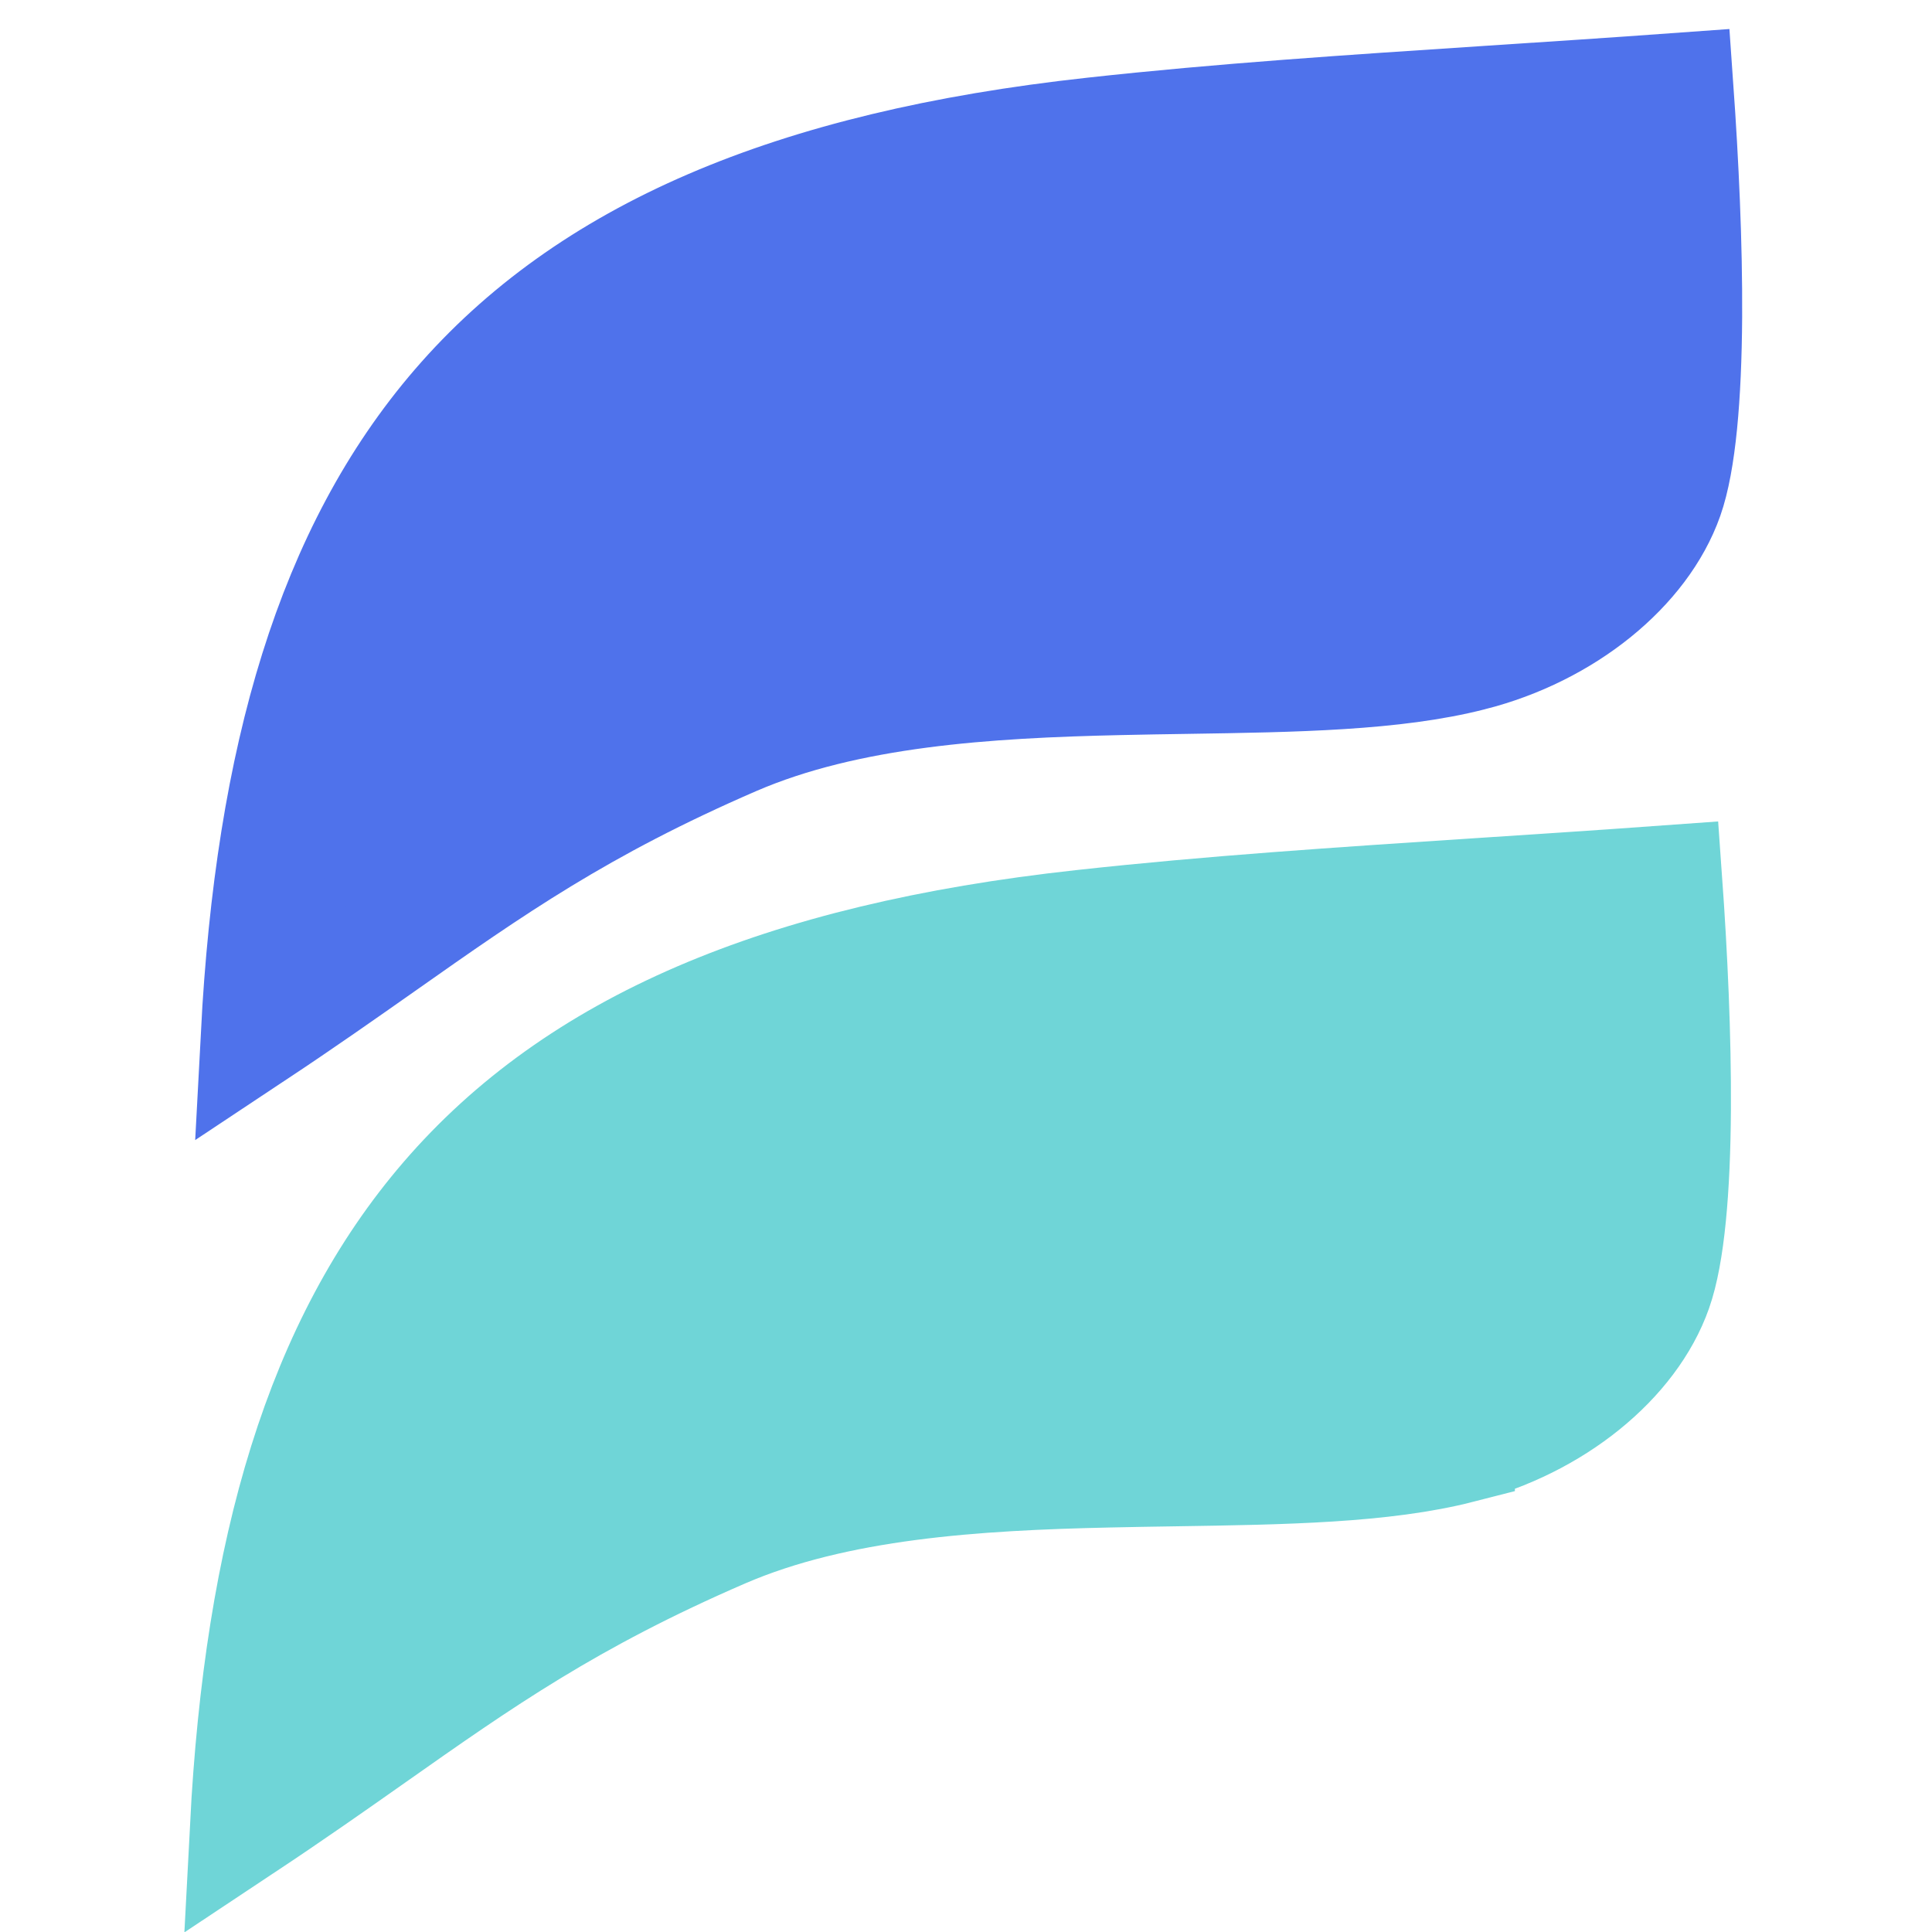 <svg width="32" height="32" viewBox="0 0 32 32" fill="none" xmlns="http://www.w3.org/2000/svg">
    <g clip-path="url(#clip0_9578_11652)">
        <path
            d="M4.226 17.144C4.469 12.521 5.481 9.112 7.552 6.709C9.714 4.201 13.079 2.732 18.107 2.182C20.23 1.948 22.36 1.809 24.669 1.657C25.677 1.591 26.719 1.523 27.81 1.444C27.899 2.702 27.962 4.049 27.955 5.247C27.947 6.565 27.853 7.653 27.643 8.248C27.227 9.426 25.943 10.476 24.377 10.874L24.376 10.874C23.1 11.202 21.45 11.227 19.653 11.255C19.288 11.261 18.916 11.266 18.541 11.275C16.353 11.324 14.045 11.465 12.171 12.275C9.63 13.375 8.165 14.405 6.362 15.674C5.715 16.129 5.025 16.614 4.226 17.144Z"
            fill="#4F72EB" stroke="#4F72EB" stroke-width="1.801" />
        <path
            d="M4.046 30.267C4.286 25.645 5.297 22.237 7.367 19.834C9.528 17.326 12.893 15.857 17.922 15.307C20.044 15.073 22.174 14.934 24.483 14.782C25.491 14.716 26.533 14.648 27.624 14.569C27.714 15.826 27.776 17.174 27.769 18.372C27.761 19.69 27.668 20.777 27.457 21.373C27.042 22.551 25.758 23.601 24.191 23.998L24.191 23.999C22.914 24.327 21.264 24.352 19.468 24.38C19.102 24.386 18.73 24.391 18.355 24.4C16.167 24.448 13.859 24.59 11.985 25.4C9.447 26.498 7.988 27.525 6.191 28.79C5.542 29.247 4.849 29.734 4.046 30.267Z"
            fill="#6FD5D7" stroke="#6FD5D7" stroke-width="1.801" />
    </g>
    <defs>
        <clipPath id="clip0_9578_11652">
            <rect width="32" height="32" fill="white" />
        </clipPath>
    </defs>
</svg>